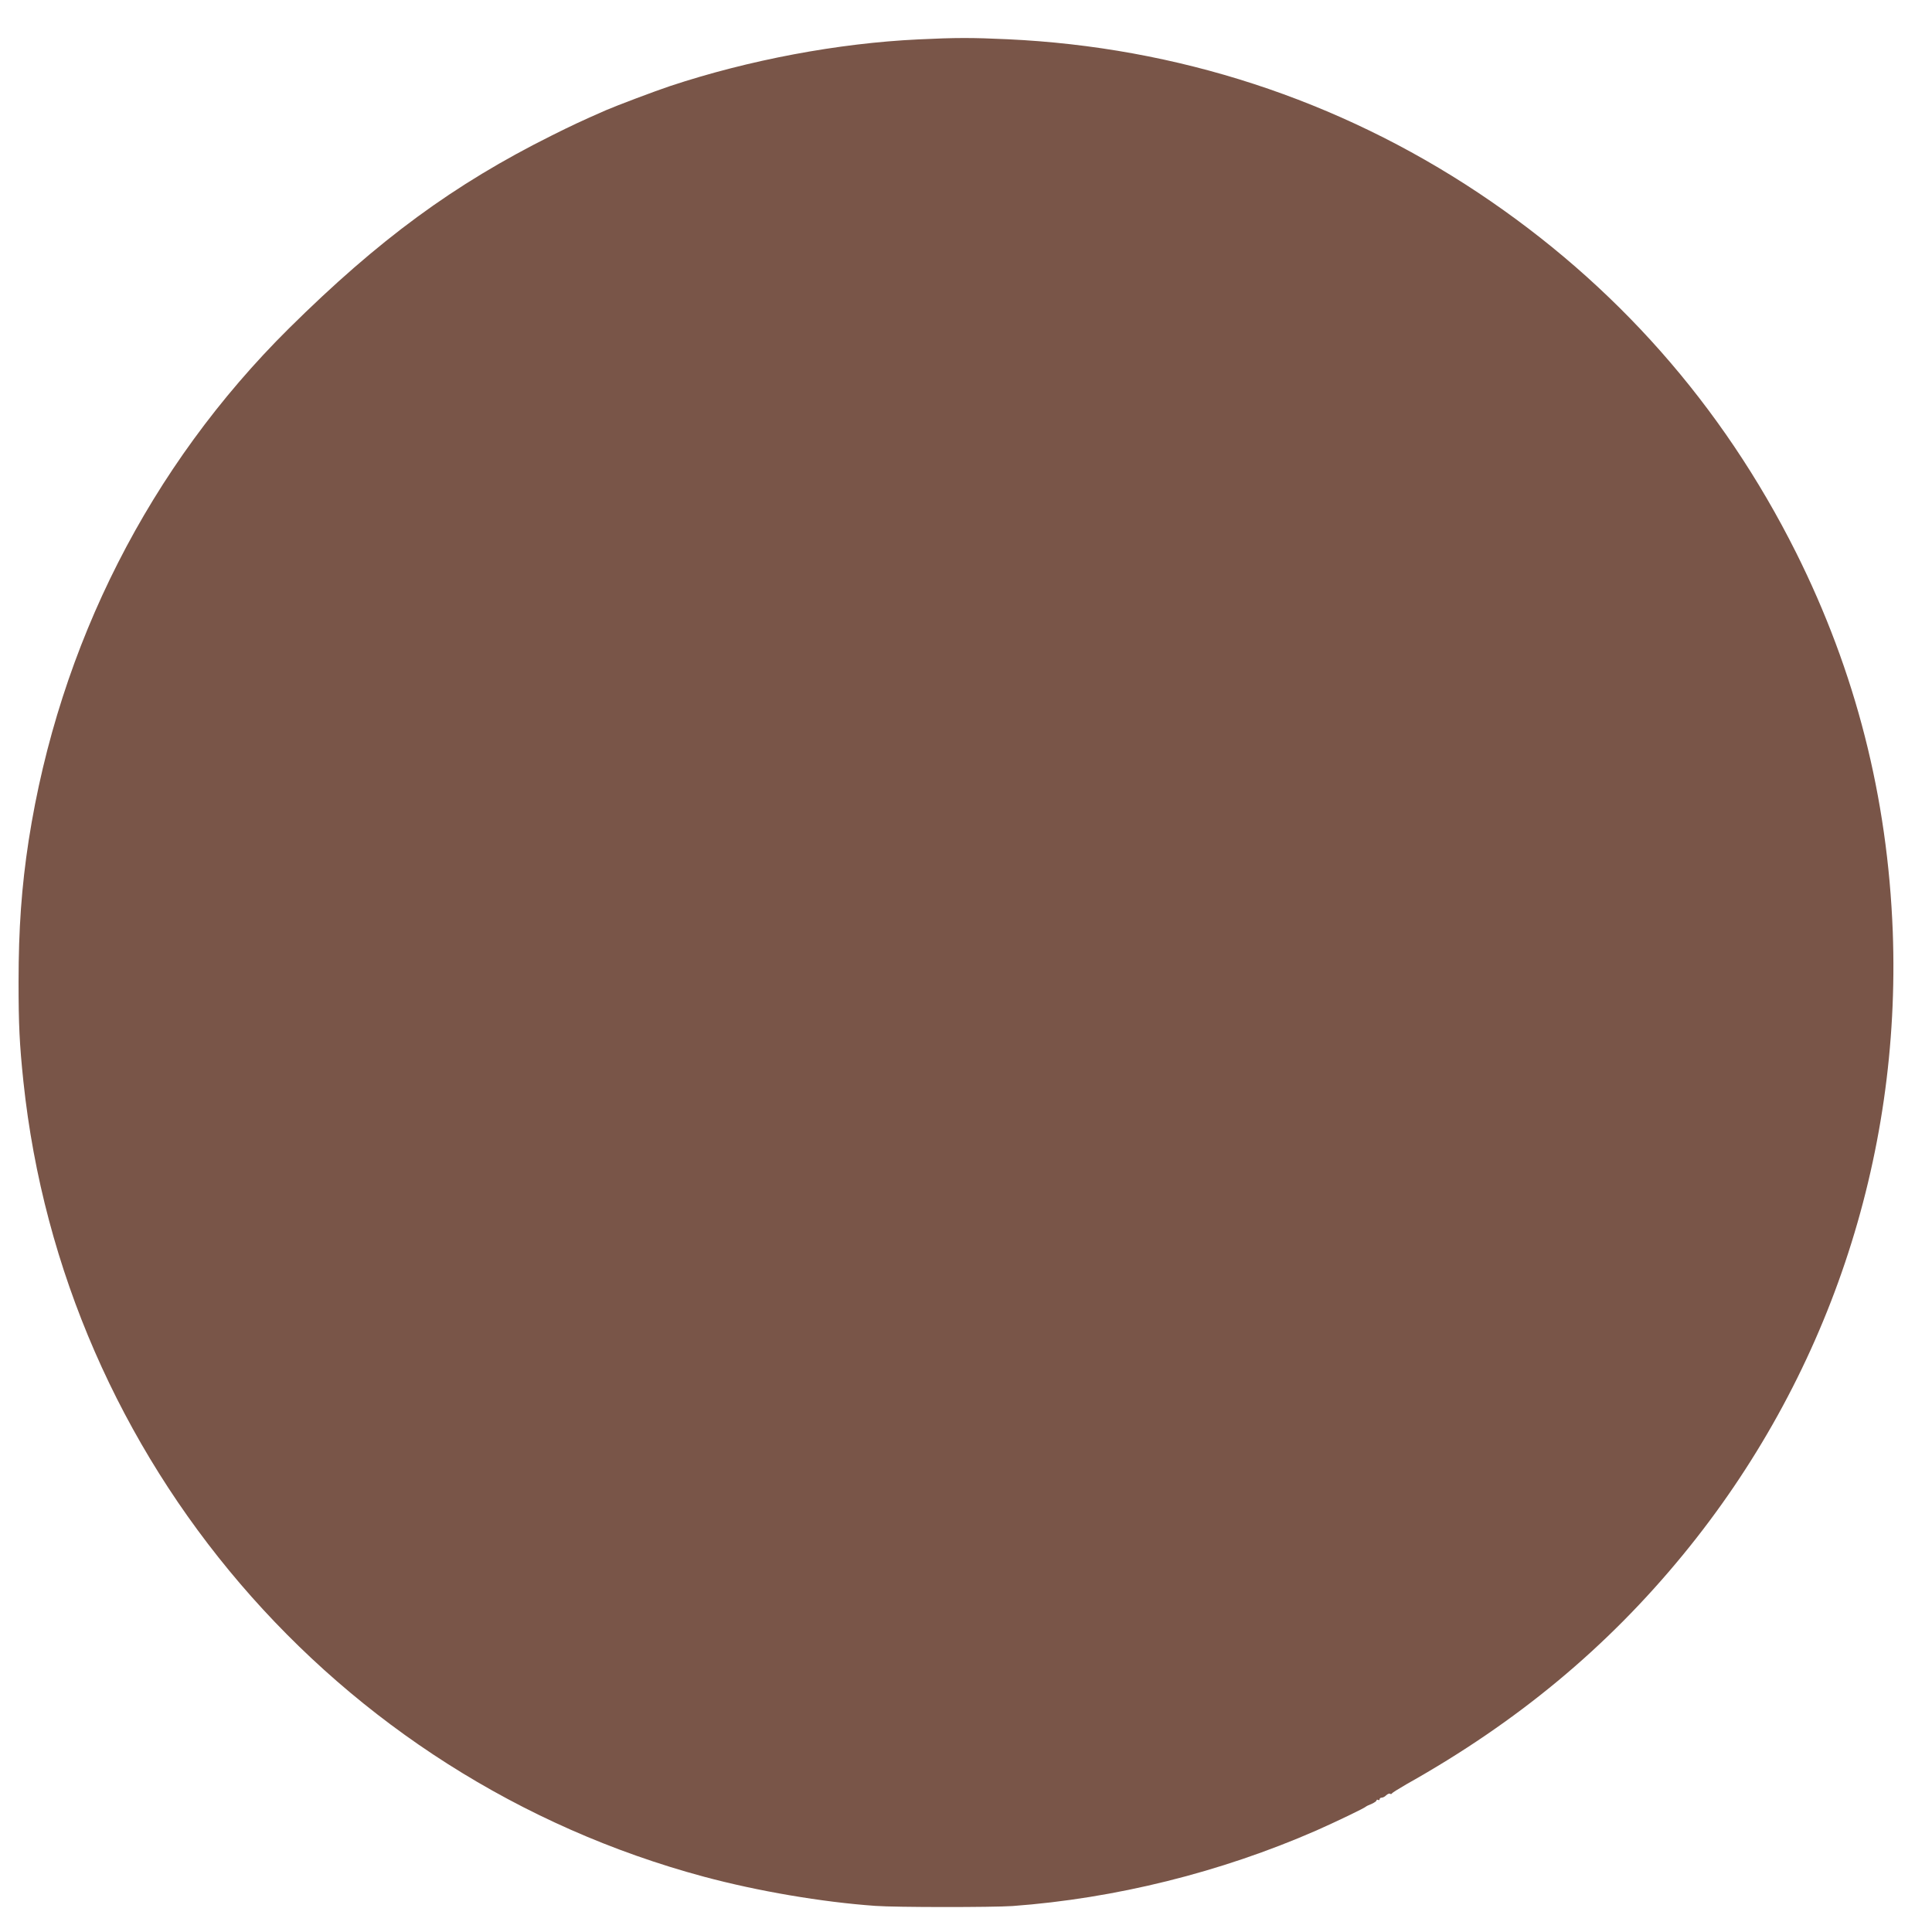 <?xml version="1.0" standalone="no"?>
<!DOCTYPE svg PUBLIC "-//W3C//DTD SVG 20010904//EN"
 "http://www.w3.org/TR/2001/REC-SVG-20010904/DTD/svg10.dtd">
<svg version="1.0" xmlns="http://www.w3.org/2000/svg"
 width="1280pt" height="1280pt" viewBox="0 0 1280 1280"
 preserveAspectRatio="xMidYMid meet">
<g transform="translate(0,1280) scale(0.1,-0.1)"
fill="#795548" stroke="none">
<path d="M6085 12539 c-532 -25 -1123 -136 -1645 -309 -99 -33 -356 -130 -425
-160 -162 -71 -228 -102 -358 -167 -650 -324 -1148 -690 -1743 -1279 -922
-914 -1522 -2095 -1724 -3392 -47 -306 -67 -586 -67 -937 0 -283 6 -411 32
-660 265 -2509 2065 -4612 4510 -5269 354 -95 780 -168 1135 -193 135 -10 774
-10 908 -1 681 50 1378 223 2012 500 131 58 321 149 330 159 3 3 20 11 38 18
17 8 32 18 32 23 0 5 5 6 10 3 6 -3 10 -1 10 4 0 6 6 11 14 11 8 0 22 7 30 16
9 8 20 13 25 10 5 -4 11 -2 13 2 1 4 46 32 98 62 732 411 1326 904 1831 1520
954 1163 1445 2623 1389 4128 -34 891 -246 1722 -641 2512 -490 978 -1197
1778 -2104 2382 -929 618 -1995 966 -3120 1018 -235 11 -343 11 -590 -1z"/>
</g>
</svg>
